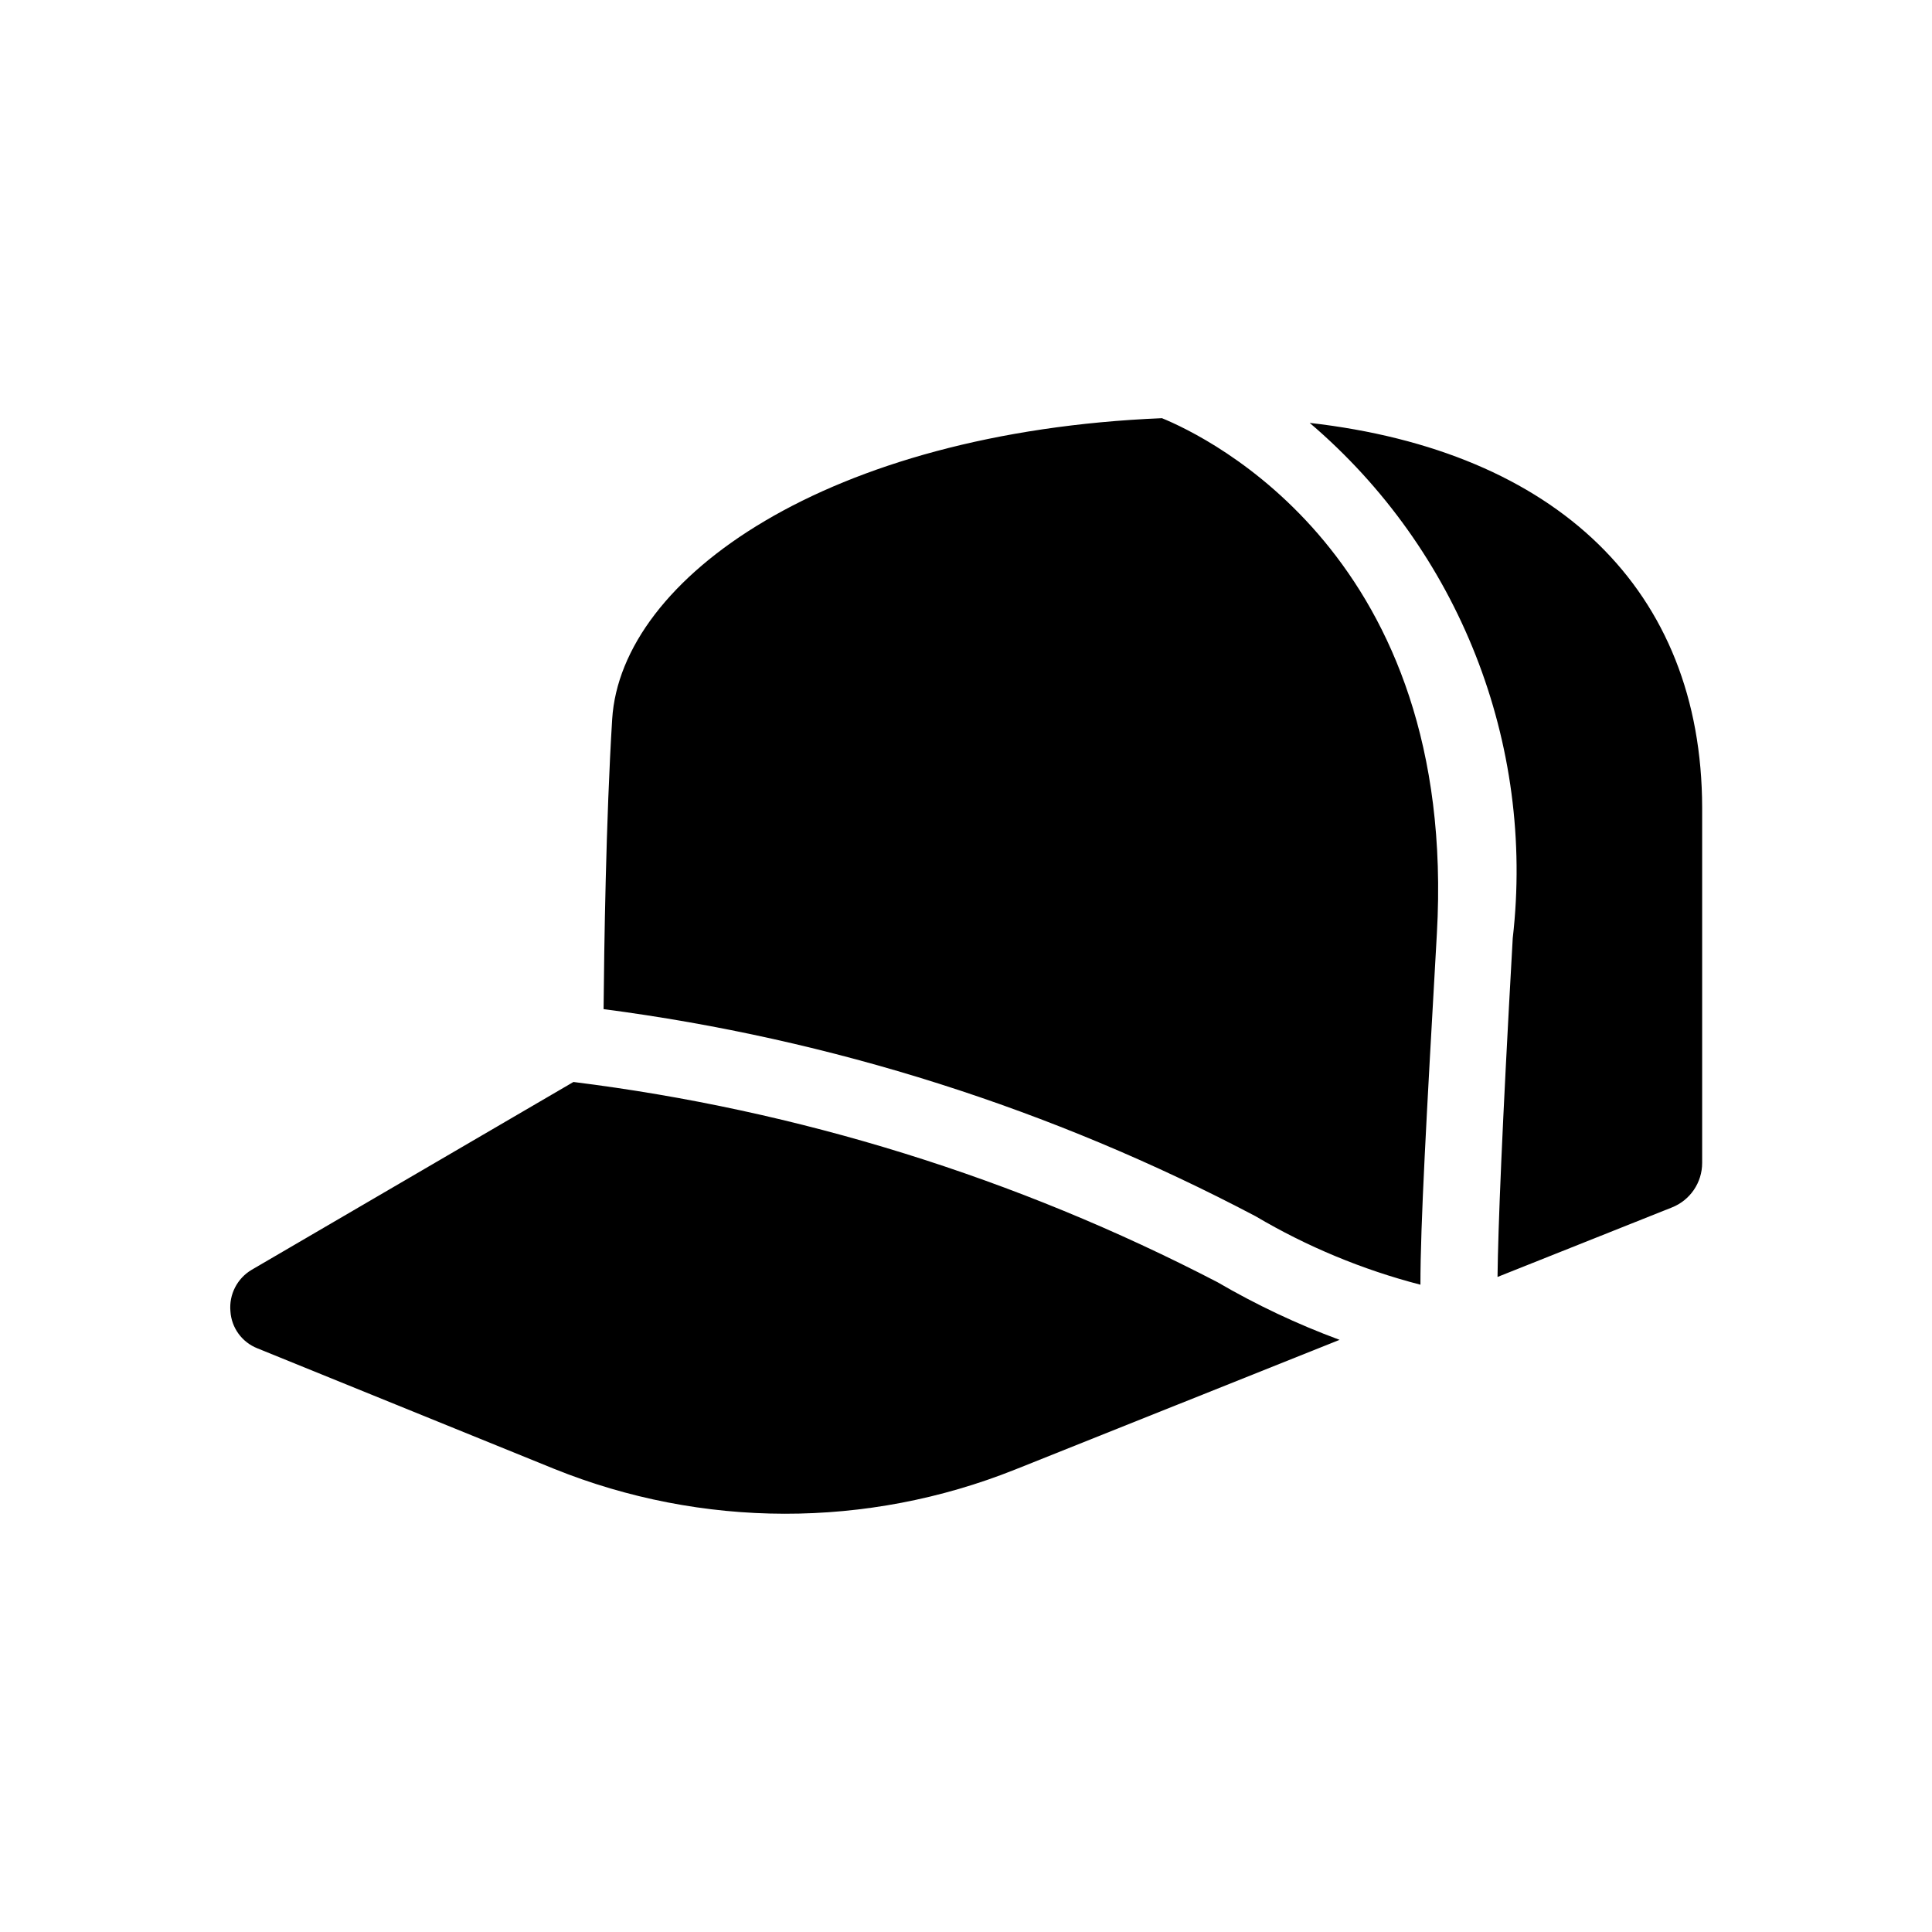 <?xml version="1.0" encoding="UTF-8"?>
<!-- Uploaded to: ICON Repo, www.svgrepo.com, Generator: ICON Repo Mixer Tools -->
<svg fill="#000000" width="800px" height="800px" version="1.1" viewBox="144 144 512 512" xmlns="http://www.w3.org/2000/svg">
 <path d="m524.78 391.52c-2.781 49.031-4.352 76.883-4.352 92.941-15.336-3.973-30.035-10.078-43.672-18.137-53.883-28.418-112.4-47.008-172.8-54.895 0.141-15.941 0.625-50.141 2.277-76.82 2.316-37.484 57.113-76.117 145.7-79.785 11.906 4.879 78.531 36.559 72.848 136.7zm-228.81 39.215-85.246 49.758c-3.856 2.266-6.059 6.547-5.66 11.004 0.273 4.391 3.074 8.227 7.172 9.832l78.594 31.922c39.176 15.805 82.938 15.875 122.16 0.203l86.012-34.379v-0.004c-11.219-4.148-22.055-9.266-32.387-15.293-53.285-27.664-111.07-45.625-170.65-53.043zm195.11-174.66c39.578 33.711 59.758 84.926 53.809 136.57-2.883 51.125-3.871 76.84-4.031 89.758l46.168-18.398c4.871-1.906 8.07-6.602 8.062-11.832v-94.172c-0.121-57.656-38.551-94.473-104.01-101.93z"/>
</svg>